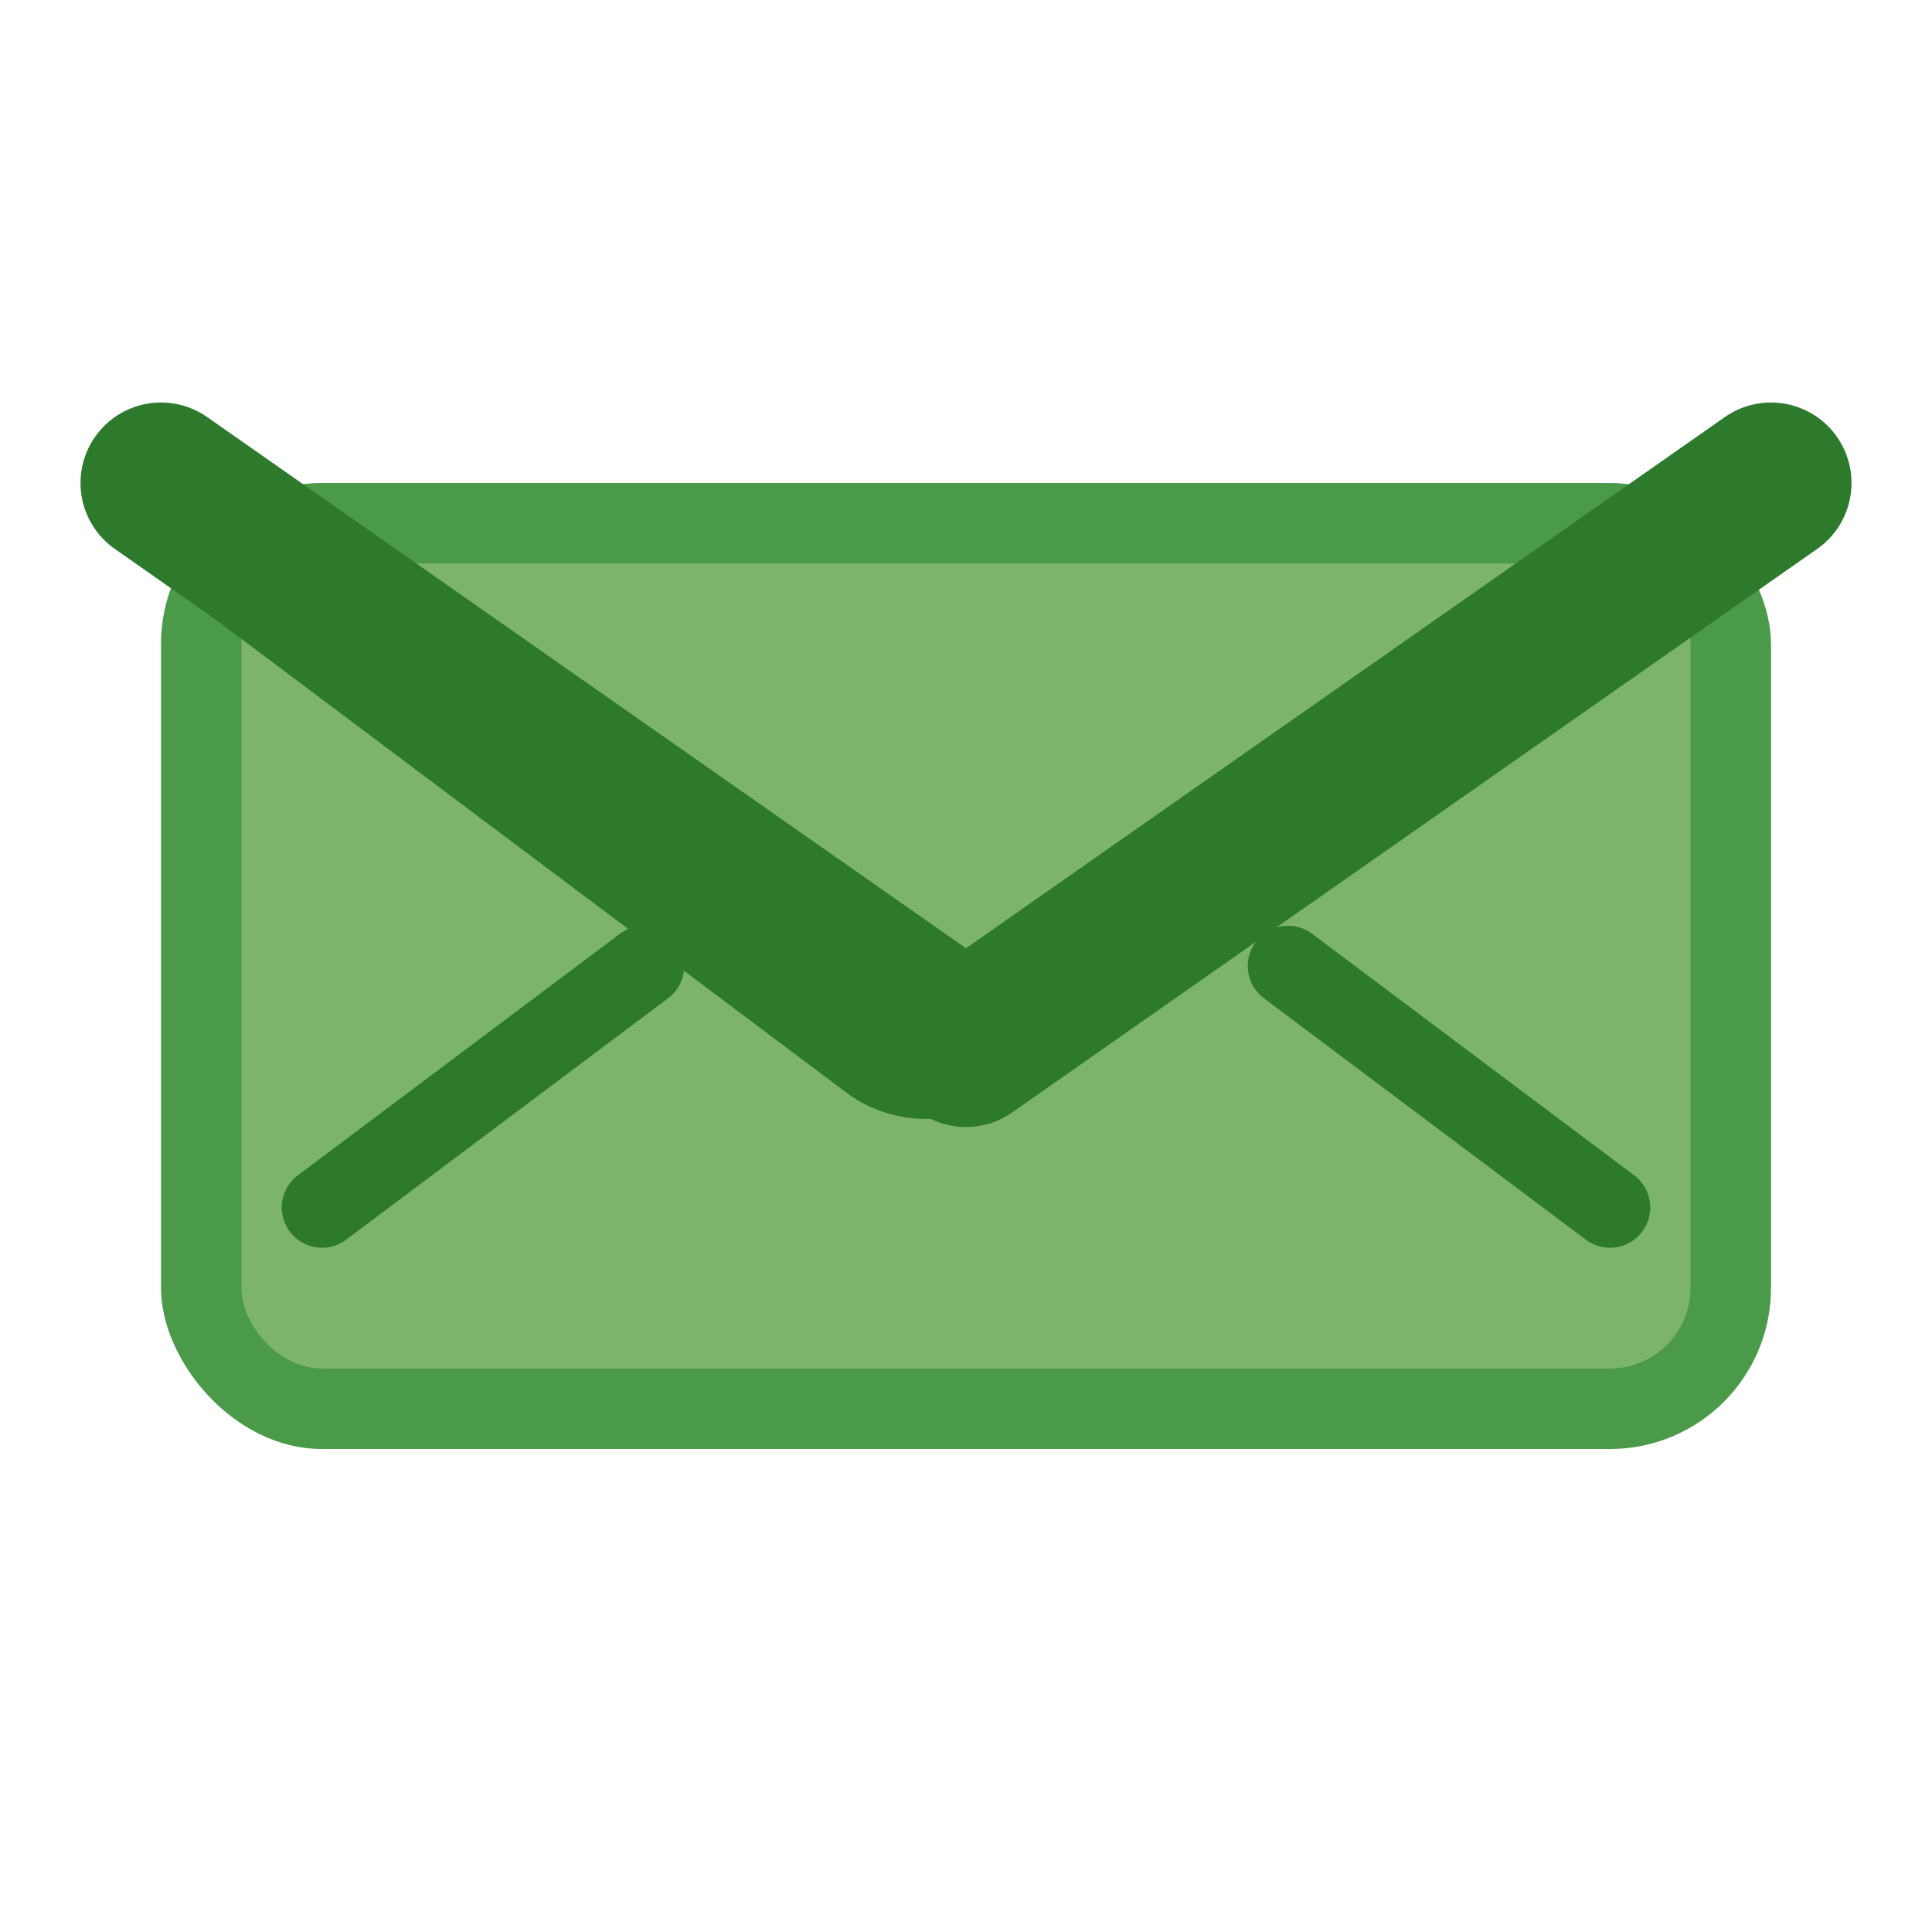 <svg width="24" height="24" viewBox="0 0 24 24" fill="none" xmlns="http://www.w3.org/2000/svg">
  <rect x="2" y="6" width="20" height="12" rx="2" ry="2" fill="#4a9a4a"/>
  <rect x="3" y="7" width="18" height="10" rx="1" ry="1" fill="#7db46c"/>
  <path d="M22 6L12 13L2 6" stroke="#2d7a2d" stroke-width="2" stroke-linecap="round" stroke-linejoin="round"/>
  <path d="M3 7L11 13C11.3 13.2 11.7 13.2 12 13L21 7" stroke="#2d7a2d" stroke-width="1.5" stroke-linecap="round" stroke-linejoin="round"/>
  <circle cx="6" cy="9" r="0.8" fill="#2d7a2d" opacity="0.6"/>
  <circle cx="18" cy="9" r="0.8" fill="#2d7a2d" opacity="0.6"/>
  <path d="M4 15L8 12" stroke="#2d7a2d" stroke-width="1" stroke-linecap="round"/>
  <path d="M20 15L16 12" stroke="#2d7a2d" stroke-width="1" stroke-linecap="round"/>
</svg>
